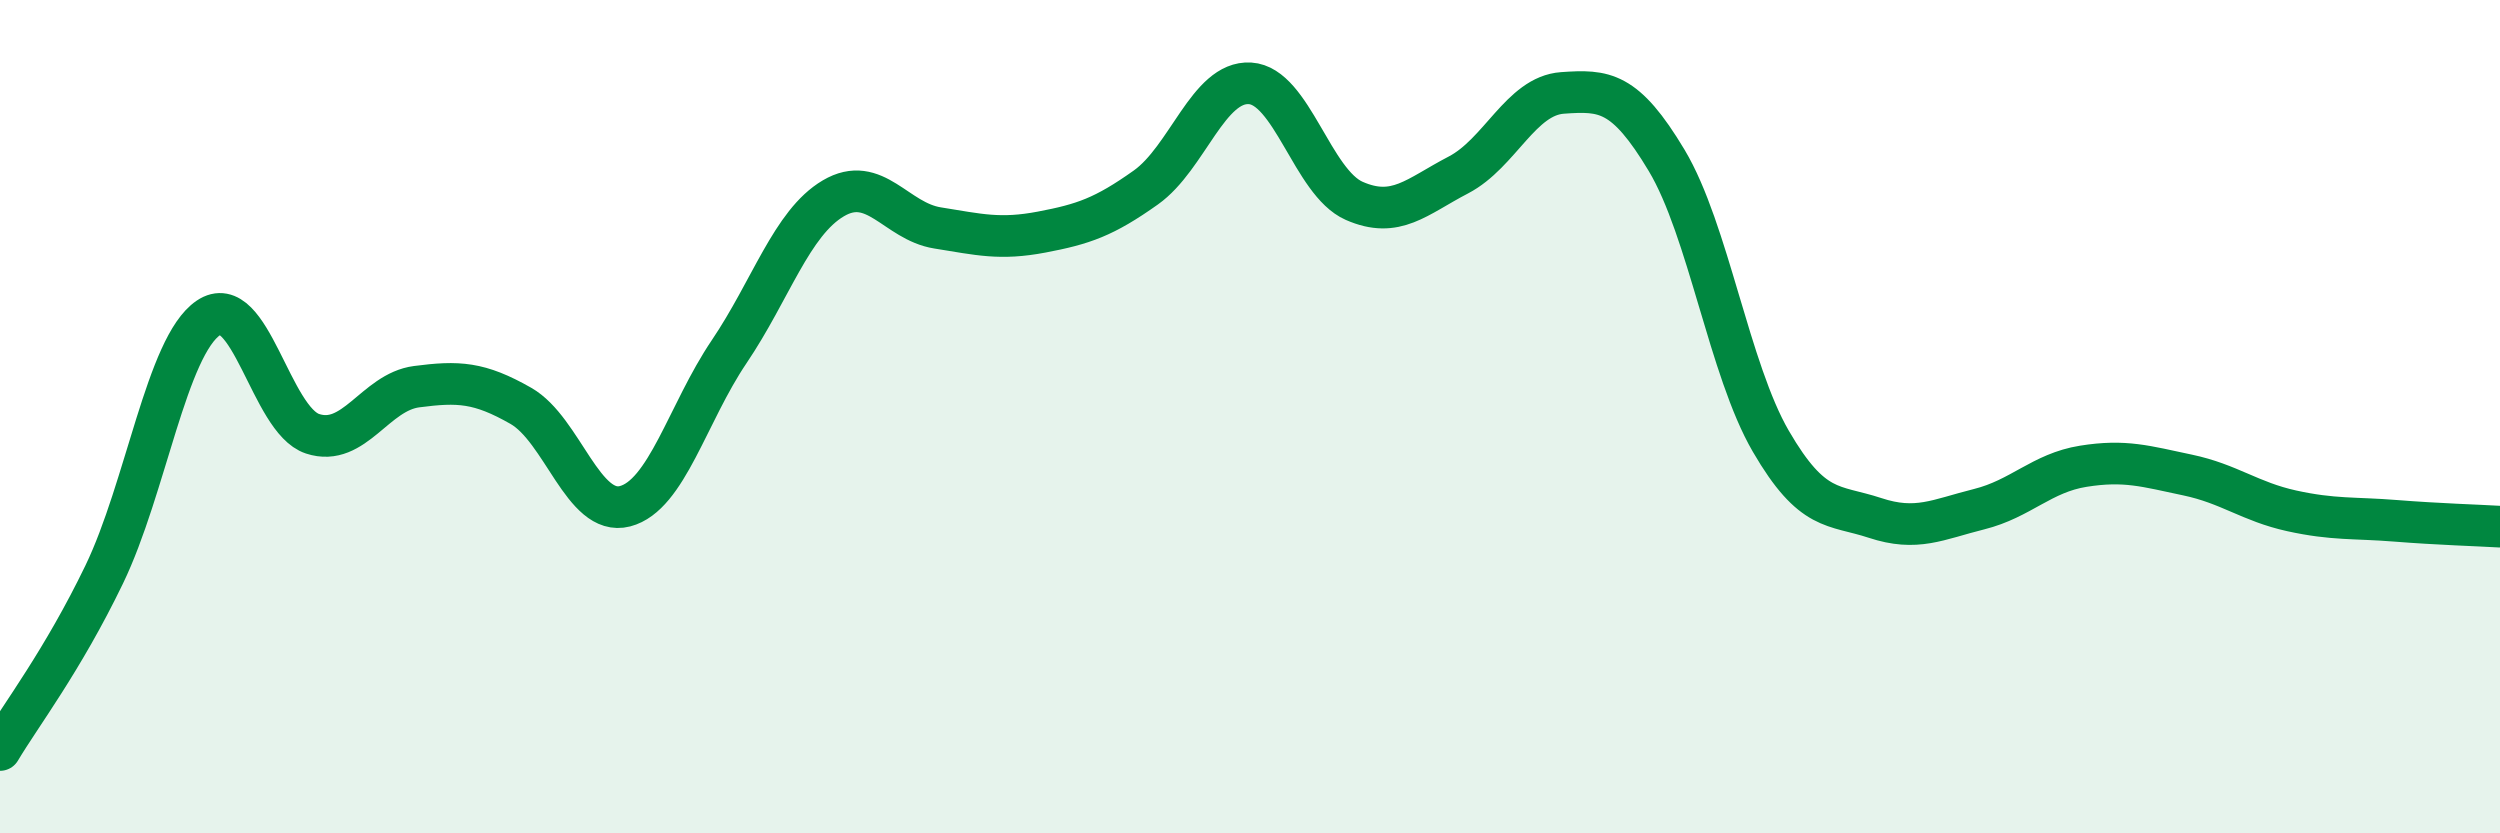 
    <svg width="60" height="20" viewBox="0 0 60 20" xmlns="http://www.w3.org/2000/svg">
      <path
        d="M 0,18 C 0.5,17.16 1.5,15.86 2.5,13.79 C 3.5,11.72 4,8.31 5,7.63 C 6,6.95 6.5,10.08 7.5,10.41 C 8.5,10.74 9,9.41 10,9.28 C 11,9.15 11.5,9.17 12.5,9.74 C 13.5,10.31 14,12.41 15,12.15 C 16,11.89 16.5,9.92 17.5,8.44 C 18.5,6.96 19,5.35 20,4.76 C 21,4.17 21.5,5.31 22.5,5.47 C 23.5,5.63 24,5.76 25,5.57 C 26,5.38 26.5,5.21 27.5,4.5 C 28.5,3.79 29,1.94 30,2 C 31,2.06 31.5,4.38 32.5,4.82 C 33.5,5.26 34,4.72 35,4.2 C 36,3.68 36.5,2.3 37.5,2.23 C 38.5,2.16 39,2.18 40,3.85 C 41,5.52 41.5,8.87 42.5,10.59 C 43.5,12.31 44,12.1 45,12.43 C 46,12.76 46.5,12.47 47.5,12.22 C 48.5,11.97 49,11.35 50,11.19 C 51,11.03 51.5,11.19 52.5,11.4 C 53.5,11.61 54,12.04 55,12.26 C 56,12.48 56.5,12.42 57.5,12.5 C 58.5,12.58 59.5,12.61 60,12.64L60 20L0 20Z"
        fill="#008740"
        opacity="0.1"
        stroke-linecap="round"
        stroke-linejoin="round"
      />
      <path
        d="M 0,18 C 0.5,17.16 1.5,15.86 2.5,13.79 C 3.5,11.72 4,8.31 5,7.63 C 6,6.95 6.5,10.08 7.5,10.41 C 8.5,10.74 9,9.41 10,9.28 C 11,9.15 11.5,9.17 12.5,9.74 C 13.5,10.31 14,12.41 15,12.15 C 16,11.89 16.5,9.92 17.5,8.44 C 18.5,6.96 19,5.35 20,4.76 C 21,4.17 21.5,5.31 22.5,5.47 C 23.5,5.63 24,5.76 25,5.57 C 26,5.38 26.5,5.21 27.5,4.5 C 28.5,3.79 29,1.94 30,2 C 31,2.06 31.5,4.38 32.5,4.82 C 33.5,5.26 34,4.72 35,4.2 C 36,3.68 36.5,2.3 37.5,2.23 C 38.5,2.16 39,2.18 40,3.85 C 41,5.52 41.5,8.87 42.5,10.59 C 43.5,12.31 44,12.1 45,12.43 C 46,12.76 46.5,12.47 47.5,12.22 C 48.5,11.97 49,11.35 50,11.19 C 51,11.03 51.5,11.19 52.5,11.4 C 53.5,11.61 54,12.04 55,12.26 C 56,12.48 56.5,12.42 57.5,12.5 C 58.5,12.58 59.5,12.61 60,12.64"
        stroke="#008740"
        stroke-width="1"
        fill="none"
        stroke-linecap="round"
        stroke-linejoin="round"
      />
    </svg>
  